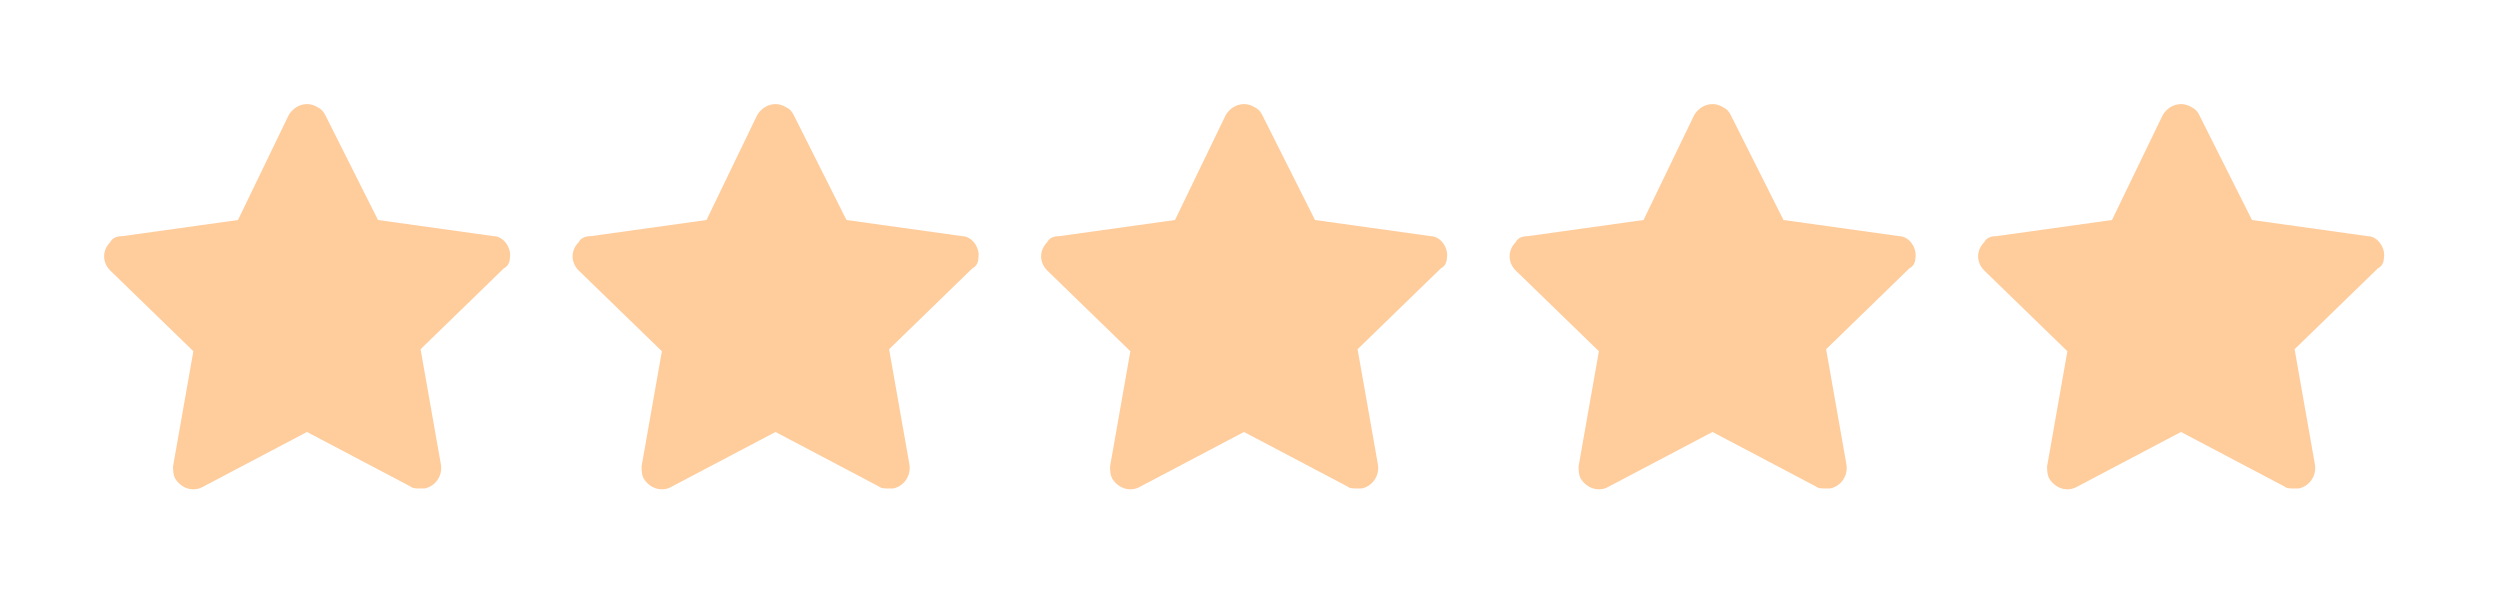 <?xml version="1.0" encoding="utf-8"?>
<svg xmlns="http://www.w3.org/2000/svg" fill="none" height="100%" overflow="visible" preserveAspectRatio="none" style="display: block;" viewBox="0 0 61 15" width="100%">
<g id="Estrelas">
<path d="M12.44 6.304C12.489 6.058 12.291 5.762 12.044 5.762L9.223 5.368L7.936 2.807C7.886 2.708 7.837 2.659 7.738 2.61C7.49 2.462 7.193 2.56 7.045 2.807L5.807 5.368L2.986 5.762C2.837 5.762 2.738 5.811 2.689 5.91C2.491 6.107 2.491 6.402 2.689 6.6L4.718 8.57L4.223 11.377C4.223 11.476 4.223 11.575 4.273 11.673C4.421 11.919 4.718 12.018 4.966 11.87L7.49 10.54L10.015 11.87C10.064 11.919 10.163 11.919 10.262 11.919C10.312 11.919 10.312 11.919 10.361 11.919C10.609 11.87 10.807 11.624 10.757 11.328L10.262 8.521L12.291 6.55C12.39 6.501 12.44 6.402 12.44 6.304Z" fill="#FFCC9C" id="Vector"/>
<path d="M23.872 6.304C23.921 6.058 23.723 5.762 23.476 5.762L20.654 5.368L19.367 2.807C19.318 2.708 19.268 2.659 19.169 2.61C18.922 2.462 18.625 2.56 18.476 2.807L17.239 5.368L14.417 5.762C14.269 5.762 14.17 5.811 14.12 5.91C13.922 6.107 13.922 6.402 14.12 6.6L16.15 8.57L15.655 11.377C15.655 11.476 15.655 11.575 15.704 11.673C15.853 11.919 16.15 12.018 16.397 11.87L18.922 10.54L21.446 11.87C21.496 11.919 21.595 11.919 21.694 11.919C21.743 11.919 21.743 11.919 21.793 11.919C22.04 11.87 22.238 11.624 22.189 11.328L21.694 8.521L23.723 6.55C23.822 6.501 23.872 6.402 23.872 6.304Z" fill="#FFCC9C" id="Vector_2"/>
<path d="M35.303 6.304C35.353 6.058 35.155 5.762 34.907 5.762L32.086 5.368L30.799 2.807C30.749 2.708 30.7 2.659 30.601 2.61C30.353 2.462 30.056 2.56 29.908 2.807L28.67 5.368L25.849 5.762C25.7 5.762 25.601 5.811 25.552 5.91C25.354 6.107 25.354 6.402 25.552 6.6L27.581 8.57L27.086 11.377C27.086 11.476 27.086 11.575 27.136 11.673C27.284 11.919 27.581 12.018 27.829 11.87L30.353 10.54L32.878 11.87C32.927 11.919 33.026 11.919 33.125 11.919C33.175 11.919 33.175 11.919 33.224 11.919C33.472 11.87 33.67 11.624 33.62 11.328L33.125 8.521L35.155 6.55C35.254 6.501 35.303 6.402 35.303 6.304Z" fill="#FFCC9C" id="Vector_3"/>
<path d="M46.735 6.304C46.784 6.058 46.586 5.762 46.339 5.762L43.517 5.368L42.23 2.807C42.181 2.708 42.131 2.659 42.032 2.61C41.785 2.462 41.488 2.56 41.339 2.807L40.102 5.368L37.281 5.762C37.132 5.762 37.033 5.811 36.983 5.91C36.785 6.107 36.785 6.402 36.983 6.6L39.013 8.57L38.518 11.377C38.518 11.476 38.518 11.575 38.567 11.673C38.716 11.919 39.013 12.018 39.26 11.87L41.785 10.54L44.309 11.87C44.359 11.919 44.458 11.919 44.557 11.919C44.606 11.919 44.606 11.919 44.656 11.919C44.903 11.87 45.101 11.624 45.052 11.328L44.557 8.521L46.586 6.55C46.685 6.501 46.735 6.402 46.735 6.304Z" fill="#FFCC9C" id="Vector_4"/>
<path d="M58.166 6.304C58.216 6.058 58.018 5.762 57.77 5.762L54.949 5.368L53.662 2.807C53.612 2.708 53.563 2.659 53.464 2.61C53.216 2.462 52.919 2.56 52.771 2.807L51.533 5.368L48.712 5.762C48.563 5.762 48.465 5.811 48.415 5.91C48.217 6.107 48.217 6.402 48.415 6.6L50.444 8.57L49.95 11.377C49.95 11.476 49.95 11.575 49.999 11.673C50.148 11.919 50.444 12.018 50.692 11.87L53.216 10.54L55.741 11.87C55.79 11.919 55.889 11.919 55.988 11.919C56.038 11.919 56.038 11.919 56.087 11.919C56.335 11.87 56.533 11.624 56.483 11.328L55.988 8.521L58.018 6.55C58.117 6.501 58.166 6.402 58.166 6.304Z" fill="#FFCC9C" id="Vector_5"/>
</g>
</svg>